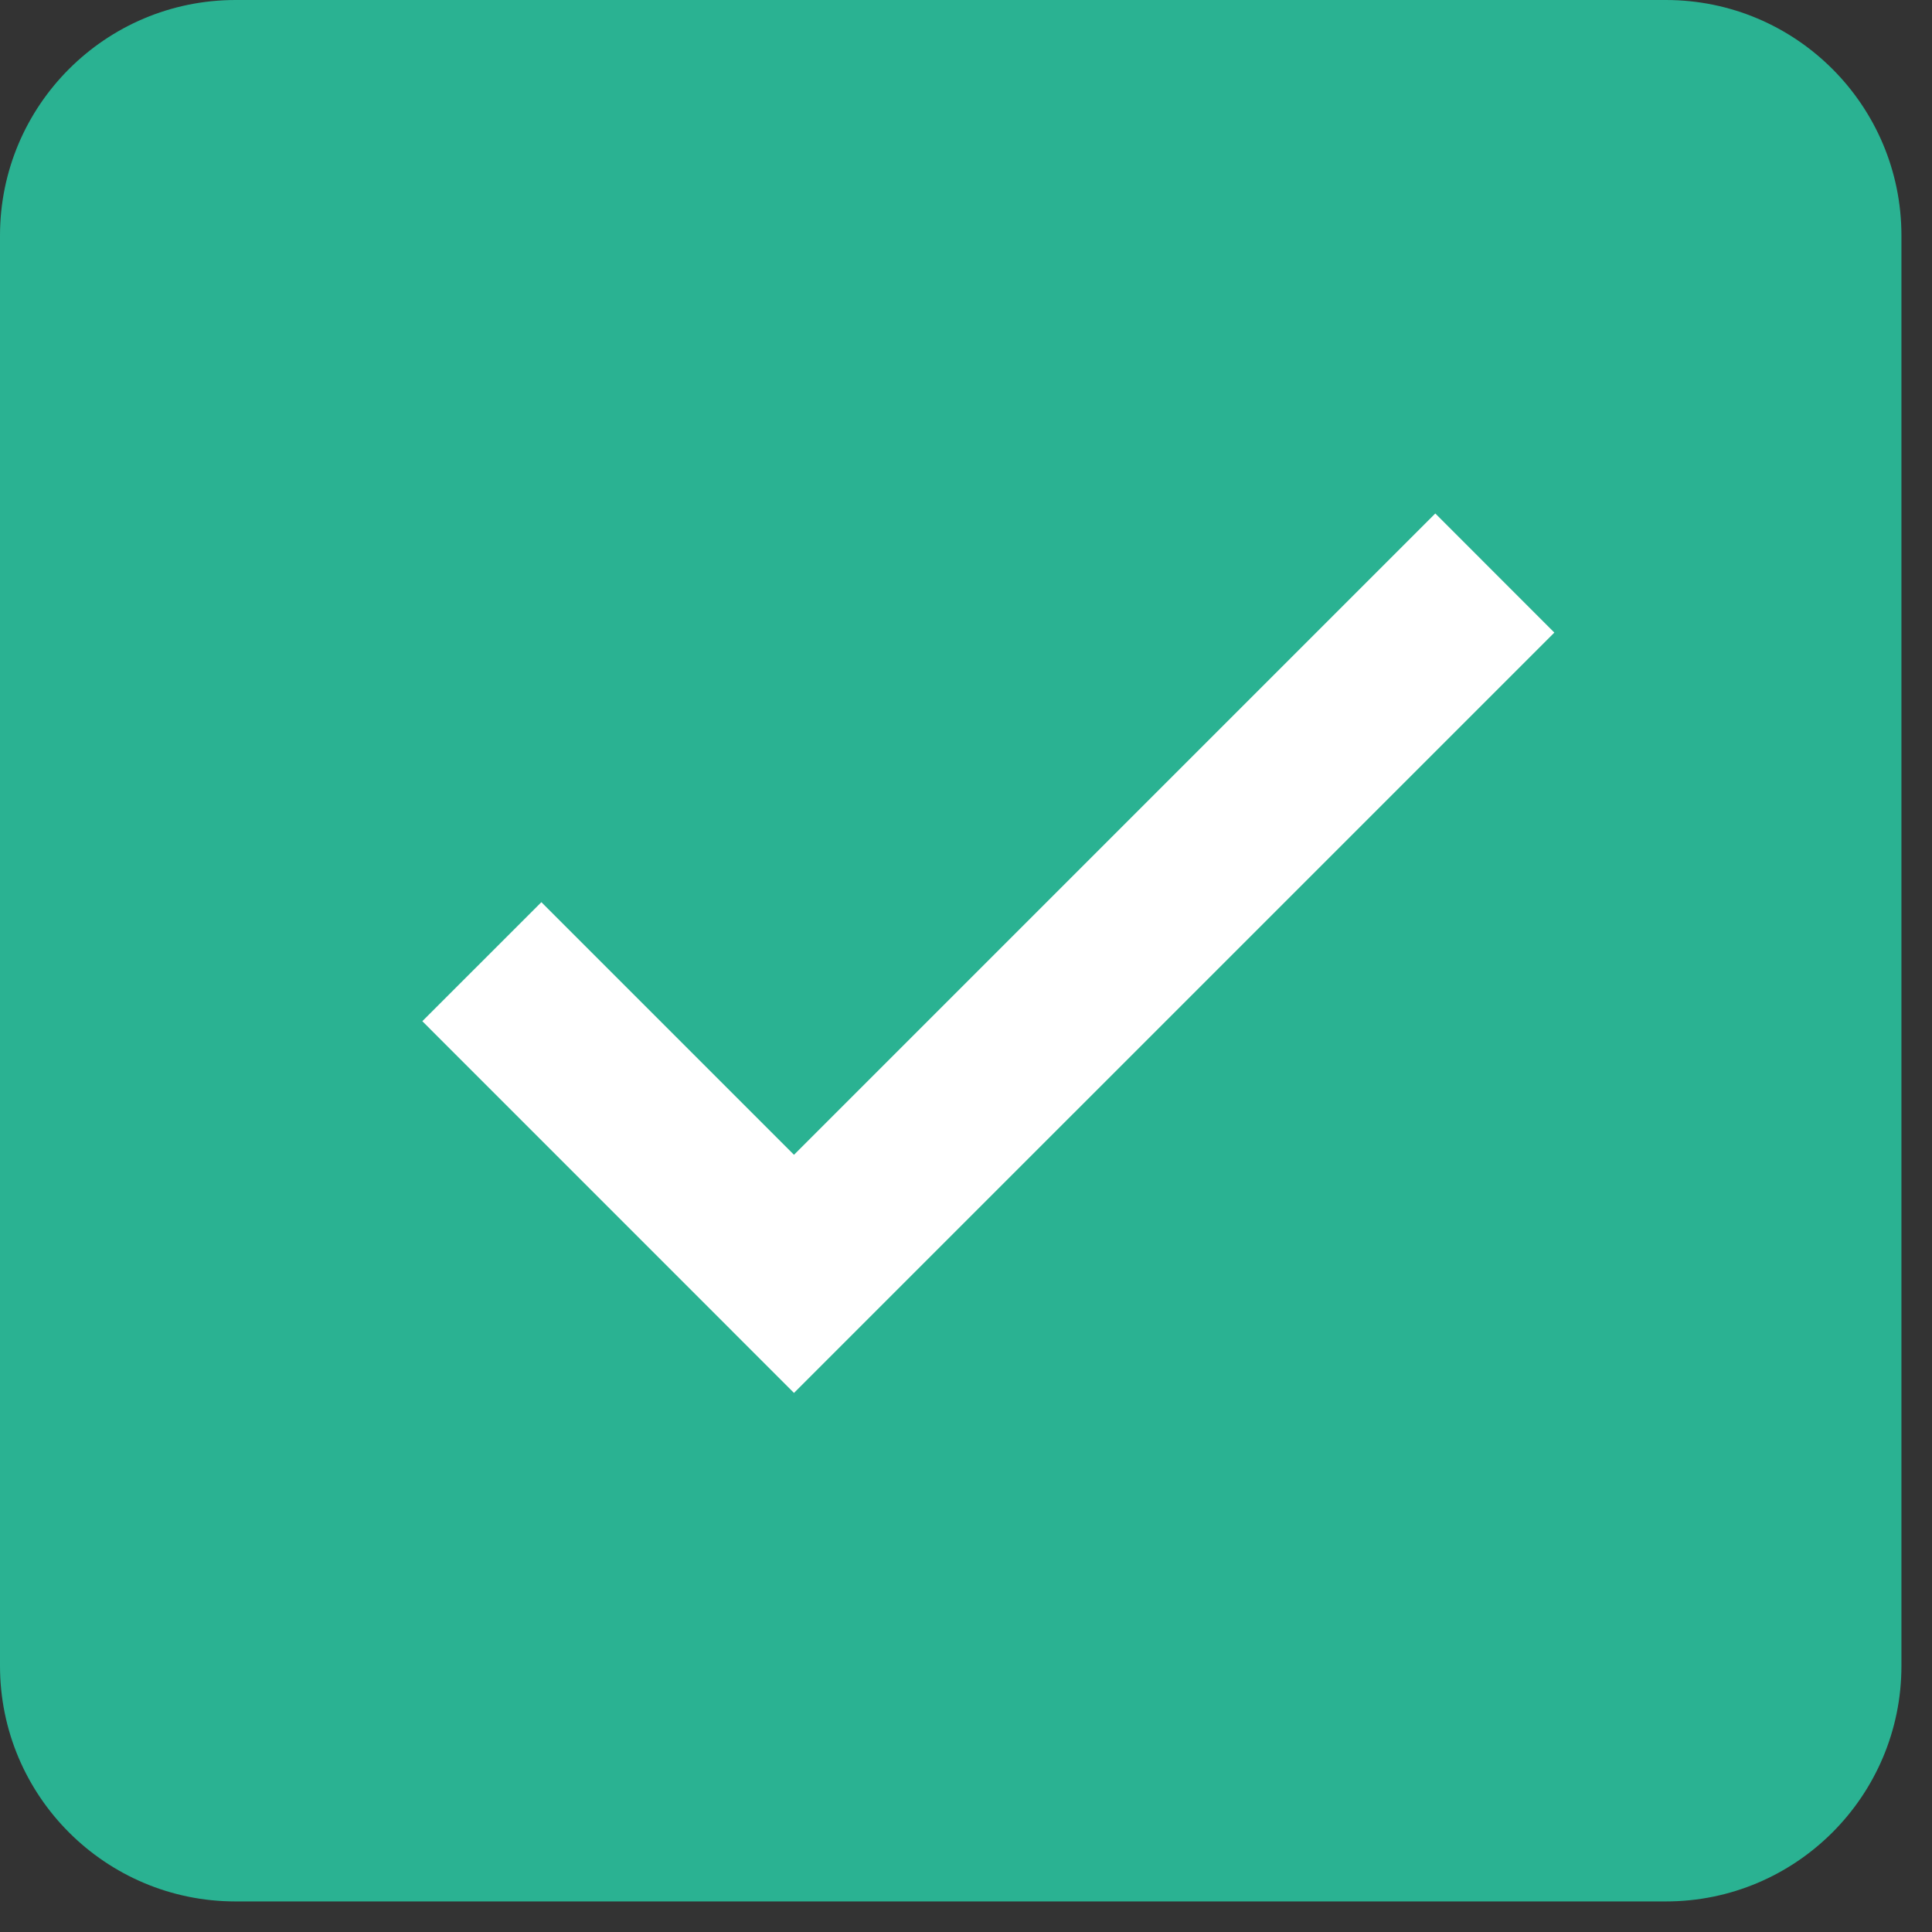 <svg width="33" height="33" xmlns="http://www.w3.org/2000/svg" xmlns:xlink="http://www.w3.org/1999/xlink" xml:space="preserve" overflow="hidden"><rect width="100%" height="100%" fill="#333333" stroke="none"/><defs><clipPath id="clip0"><path d="M876.995 244.821C879.218 244.821 881.02 246.623 881.02 248.846L881.02 265.633C881.02 267.856 879.218 269.657 876.995 269.657L860.208 269.657C857.985 269.657 856.183 267.856 856.183 265.633L856.183 248.846C856.183 246.623 857.985 244.821 860.208 244.821Z"/></clipPath></defs><g transform="translate(-853 -241)"><path d="M881.454 241C883.676 241 885.478 242.802 885.478 245.024L885.478 269.454C885.478 271.676 883.676 273.478 881.454 273.478L857.024 273.478C854.802 273.478 853 271.676 853 269.454L853 245.024C853 242.802 854.802 241 857.024 241Z" fill="#2AB292"/><g clip-path="url(#clip0)"><path d="M866.562 261.294 862.247 256.979 860.783 258.443 866.562 264.223 878.98 251.805 877.516 250.34 866.562 261.294Z" stroke="#FFFFFF" stroke-width="0.805" fill="#FFFFFF"/></g></g></svg>